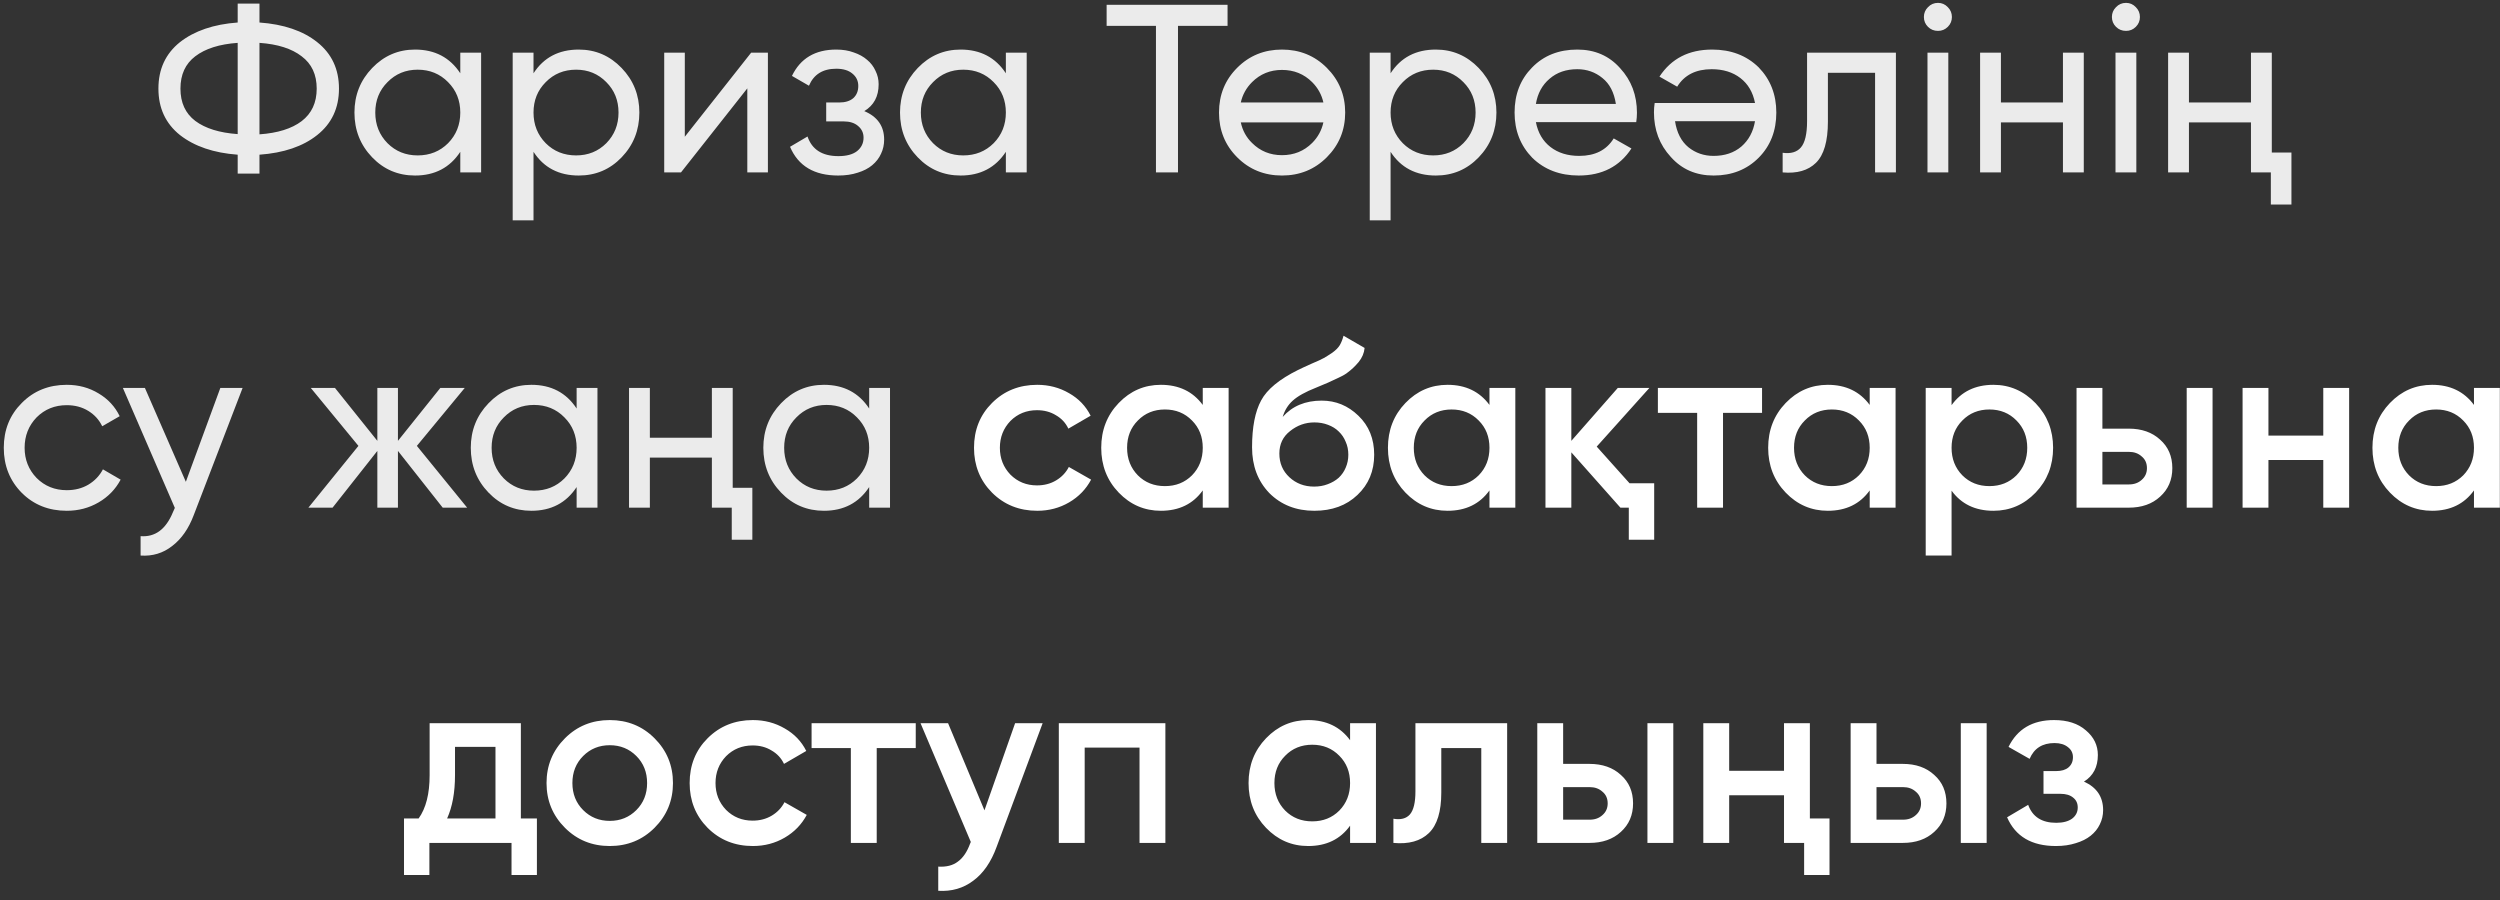 <?xml version="1.0" encoding="UTF-8"?> <svg xmlns="http://www.w3.org/2000/svg" width="261" height="94" viewBox="0 0 261 94" fill="none"><rect x="0" y="0" width="261" height="94" fill="#333333" stroke="none"/><path d="M27.089 18.125H24.814V16.15C22.314 15.967 20.305 15.283 18.789 14.1C17.289 12.9 16.539 11.283 16.539 9.25C16.539 7.217 17.289 5.6 18.789 4.4C20.305 3.217 22.314 2.533 24.814 2.35V0.375H27.089V2.35C29.622 2.533 31.631 3.217 33.114 4.4C34.63 5.6 35.389 7.217 35.389 9.25C35.389 11.283 34.63 12.9 33.114 14.1C31.631 15.283 29.622 15.967 27.089 16.15V18.125ZM27.089 14.025C28.989 13.892 30.456 13.433 31.489 12.65C32.539 11.85 33.064 10.717 33.064 9.25C33.064 7.783 32.539 6.658 31.489 5.875C30.456 5.075 28.989 4.608 27.089 4.475V14.025ZM18.839 9.25C18.839 10.717 19.355 11.842 20.389 12.625C21.439 13.408 22.914 13.867 24.814 14V4.475C22.914 4.608 21.439 5.075 20.389 5.875C19.355 6.658 18.839 7.783 18.839 9.25ZM48.054 5.5H50.229V18H48.054V15.85C46.97 17.5 45.395 18.325 43.329 18.325C41.562 18.325 40.07 17.692 38.854 16.425C37.62 15.142 37.004 13.583 37.004 11.75C37.004 9.933 37.62 8.383 38.854 7.1C40.087 5.817 41.579 5.175 43.329 5.175C45.395 5.175 46.97 6 48.054 7.65V5.5ZM43.604 16.225C44.87 16.225 45.929 15.8 46.779 14.95C47.629 14.083 48.054 13.017 48.054 11.75C48.054 10.483 47.629 9.425 46.779 8.575C45.929 7.708 44.87 7.275 43.604 7.275C42.354 7.275 41.304 7.708 40.454 8.575C39.604 9.425 39.179 10.483 39.179 11.75C39.179 13.017 39.604 14.083 40.454 14.95C41.304 15.8 42.354 16.225 43.604 16.225ZM60.424 5.175C62.174 5.175 63.666 5.817 64.899 7.1C66.132 8.383 66.749 9.933 66.749 11.75C66.749 13.583 66.132 15.142 64.899 16.425C63.682 17.692 62.191 18.325 60.424 18.325C58.341 18.325 56.766 17.5 55.699 15.85V23H53.524V5.5H55.699V7.65C56.766 6 58.341 5.175 60.424 5.175ZM60.149 16.225C61.399 16.225 62.449 15.8 63.299 14.95C64.149 14.083 64.574 13.017 64.574 11.75C64.574 10.483 64.149 9.425 63.299 8.575C62.449 7.708 61.399 7.275 60.149 7.275C58.882 7.275 57.824 7.708 56.974 8.575C56.124 9.425 55.699 10.483 55.699 11.75C55.699 13.017 56.124 14.083 56.974 14.95C57.824 15.8 58.882 16.225 60.149 16.225ZM78.419 5.5H80.169V18H78.019V9.225L71.094 18H69.344V5.5H71.494V14.275L78.419 5.5ZM90.23 11.6C91.613 12.183 92.305 13.175 92.305 14.575C92.305 15.108 92.197 15.6 91.98 16.05C91.78 16.5 91.472 16.9 91.055 17.25C90.655 17.583 90.155 17.842 89.555 18.025C88.955 18.225 88.272 18.325 87.505 18.325C85.005 18.325 83.33 17.325 82.48 15.325L84.305 14.25C84.772 15.617 85.847 16.3 87.53 16.3C88.38 16.3 89.03 16.125 89.48 15.775C89.93 15.408 90.155 14.942 90.155 14.375C90.155 13.875 89.963 13.467 89.58 13.15C89.213 12.833 88.713 12.675 88.08 12.675H86.255V10.7H87.605C88.238 10.7 88.73 10.55 89.08 10.25C89.43 9.933 89.605 9.508 89.605 8.975C89.605 8.442 89.397 8.008 88.98 7.675C88.58 7.342 88.022 7.175 87.305 7.175C85.905 7.175 84.955 7.767 84.455 8.95L82.68 7.925C83.563 6.092 85.105 5.175 87.305 5.175C87.988 5.175 88.597 5.275 89.13 5.475C89.68 5.658 90.147 5.917 90.53 6.25C90.913 6.567 91.205 6.95 91.405 7.4C91.622 7.833 91.73 8.3 91.73 8.8C91.73 10.067 91.23 11 90.23 11.6ZM105.012 5.5H107.187V18H105.012V15.85C103.928 17.5 102.353 18.325 100.287 18.325C98.52 18.325 97.028 17.692 95.812 16.425C94.578 15.142 93.962 13.583 93.962 11.75C93.962 9.933 94.578 8.383 95.812 7.1C97.045 5.817 98.537 5.175 100.287 5.175C102.353 5.175 103.928 6 105.012 7.65V5.5ZM100.562 16.225C101.828 16.225 102.887 15.8 103.737 14.95C104.587 14.083 105.012 13.017 105.012 11.75C105.012 10.483 104.587 9.425 103.737 8.575C102.887 7.708 101.828 7.275 100.562 7.275C99.312 7.275 98.262 7.708 97.412 8.575C96.562 9.425 96.137 10.483 96.137 11.75C96.137 13.017 96.562 14.083 97.412 14.95C98.262 15.8 99.312 16.225 100.562 16.225ZM128.157 0.5V2.7H122.982V18H120.682V2.7H115.532V0.5H128.157ZM138.513 16.425C137.246 17.692 135.688 18.325 133.838 18.325C131.988 18.325 130.429 17.692 129.163 16.425C127.896 15.158 127.263 13.6 127.263 11.75C127.263 9.9 127.896 8.342 129.163 7.075C130.429 5.808 131.988 5.175 133.838 5.175C135.688 5.175 137.246 5.808 138.513 7.075C139.796 8.358 140.437 9.917 140.437 11.75C140.437 13.583 139.796 15.142 138.513 16.425ZM133.838 16.2C135.088 16.2 136.138 15.775 136.988 14.925C137.588 14.325 137.979 13.608 138.163 12.775H129.538C129.721 13.625 130.113 14.342 130.713 14.925C131.563 15.775 132.604 16.2 133.838 16.2ZM130.713 8.575C130.113 9.175 129.721 9.883 129.538 10.7H138.163C137.979 9.883 137.588 9.175 136.988 8.575C136.138 7.725 135.088 7.3 133.838 7.3C132.604 7.3 131.563 7.725 130.713 8.575ZM149.902 5.175C151.652 5.175 153.143 5.817 154.377 7.1C155.61 8.383 156.227 9.933 156.227 11.75C156.227 13.583 155.61 15.142 154.377 16.425C153.16 17.692 151.668 18.325 149.902 18.325C147.818 18.325 146.243 17.5 145.177 15.85V23H143.002V5.5H145.177V7.65C146.243 6 147.818 5.175 149.902 5.175ZM149.627 16.225C150.877 16.225 151.927 15.8 152.777 14.95C153.627 14.083 154.052 13.017 154.052 11.75C154.052 10.483 153.627 9.425 152.777 8.575C151.927 7.708 150.877 7.275 149.627 7.275C148.36 7.275 147.302 7.708 146.452 8.575C145.602 9.425 145.177 10.483 145.177 11.75C145.177 13.017 145.602 14.083 146.452 14.95C147.302 15.8 148.36 16.225 149.627 16.225ZM160.347 12.75C160.564 13.867 161.072 14.733 161.872 15.35C162.672 15.967 163.672 16.275 164.872 16.275C166.522 16.275 167.722 15.667 168.472 14.45L170.322 15.5C169.089 17.383 167.255 18.325 164.822 18.325C162.855 18.325 161.239 17.708 159.972 16.475C158.739 15.208 158.122 13.633 158.122 11.75C158.122 9.85 158.73 8.283 159.947 7.05C161.164 5.8 162.739 5.175 164.672 5.175C166.505 5.175 167.997 5.825 169.147 7.125C170.314 8.392 170.897 9.942 170.897 11.775C170.897 12.108 170.872 12.433 170.822 12.75H160.347ZM164.672 7.225C163.505 7.225 162.539 7.558 161.772 8.225C161.005 8.875 160.53 9.75 160.347 10.85H168.697C168.514 9.65 168.047 8.75 167.297 8.15C166.547 7.533 165.672 7.225 164.672 7.225ZM183.223 10.75C183.006 9.633 182.498 8.767 181.698 8.15C180.898 7.533 179.898 7.225 178.698 7.225C177.048 7.225 175.848 7.833 175.098 9.05L173.248 8C174.481 6.117 176.314 5.175 178.748 5.175C180.714 5.175 182.331 5.792 183.598 7.025C184.831 8.292 185.448 9.867 185.448 11.75C185.448 13.65 184.839 15.217 183.623 16.45C182.389 17.7 180.814 18.325 178.898 18.325C177.064 18.325 175.573 17.675 174.423 16.375C173.256 15.108 172.673 13.558 172.673 11.725C172.673 11.408 172.698 11.083 172.748 10.75H183.223ZM178.898 16.275C180.064 16.275 181.031 15.95 181.798 15.3C182.564 14.633 183.039 13.75 183.223 12.65H174.873C175.056 13.85 175.523 14.758 176.273 15.375C177.023 15.975 177.898 16.275 178.898 16.275ZM197.933 5.5V18H195.758V7.6H190.833V12.7C190.833 14.75 190.417 16.183 189.583 17C188.767 17.8 187.608 18.133 186.108 18V15.95C186.958 16.067 187.592 15.883 188.008 15.4C188.442 14.9 188.658 13.983 188.658 12.65V5.5H197.933ZM202.329 3.225C201.912 3.225 201.562 3.083 201.279 2.8C200.996 2.517 200.854 2.175 200.854 1.775C200.854 1.375 200.996 1.033 201.279 0.75C201.562 0.45 201.912 0.3 202.329 0.3C202.729 0.3 203.071 0.45 203.354 0.75C203.637 1.033 203.779 1.375 203.779 1.775C203.779 2.175 203.637 2.517 203.354 2.8C203.071 3.083 202.729 3.225 202.329 3.225ZM201.229 18V5.5H203.404V18H201.229ZM215.372 5.5H217.547V18H215.372V12.775H208.897V18H206.722V5.5H208.897V10.7H215.372V5.5ZM221.958 3.225C221.541 3.225 221.191 3.083 220.908 2.8C220.625 2.517 220.483 2.175 220.483 1.775C220.483 1.375 220.625 1.033 220.908 0.75C221.191 0.45 221.541 0.3 221.958 0.3C222.358 0.3 222.7 0.45 222.983 0.75C223.266 1.033 223.408 1.375 223.408 1.775C223.408 2.175 223.266 2.517 222.983 2.8C222.7 3.083 222.358 3.225 221.958 3.225ZM220.858 18V5.5H223.033V18H220.858ZM235.001 5.5H237.176V15.925H239.226V21.35H237.076V18H235.001V12.775H228.526V18H226.351V5.5H228.526V10.7H235.001V5.5ZM6.97 53.325C5.086 53.325 3.52 52.7 2.27 51.45C1.02 50.183 0.395 48.617 0.395 46.75C0.395 44.883 1.02 43.325 2.27 42.075C3.52 40.808 5.086 40.175 6.97 40.175C8.203 40.175 9.311 40.475 10.295 41.075C11.278 41.658 12.011 42.45 12.495 43.45L10.67 44.5C10.353 43.833 9.87 43.3 9.22 42.9C8.57 42.5 7.82 42.3 6.97 42.3C5.72 42.3 4.67 42.725 3.82 43.575C2.986 44.442 2.57 45.5 2.57 46.75C2.57 47.983 2.986 49.033 3.82 49.9C4.67 50.75 5.72 51.175 6.97 51.175C7.82 51.175 8.57 50.983 9.22 50.6C9.886 50.2 10.395 49.667 10.745 49L12.595 50.075C12.062 51.075 11.295 51.867 10.295 52.45C9.295 53.033 8.186 53.325 6.97 53.325ZM23.003 40.5H25.328L20.228 53.775C19.695 55.192 18.945 56.267 17.978 57C17.028 57.75 15.928 58.083 14.678 58V55.975C16.195 56.092 17.32 55.258 18.053 53.475L18.253 53.025L12.828 40.5H15.128L19.403 50.3L23.003 40.5ZM48.77 53H46.22L41.545 47.075V53H39.395V47.075L34.72 53H32.195L37.42 46.55L32.445 40.5H34.97L39.395 46.025V40.5H41.545V46.025L45.97 40.5H48.52L43.52 46.55L48.77 53ZM60.2 40.5H62.375V53H60.2V50.85C59.116 52.5 57.541 53.325 55.475 53.325C53.708 53.325 52.216 52.692 51 51.425C49.766 50.142 49.15 48.583 49.15 46.75C49.15 44.933 49.766 43.383 51 42.1C52.233 40.817 53.725 40.175 55.475 40.175C57.541 40.175 59.116 41 60.2 42.65V40.5ZM55.75 51.225C57.016 51.225 58.075 50.8 58.925 49.95C59.775 49.083 60.2 48.017 60.2 46.75C60.2 45.483 59.775 44.425 58.925 43.575C58.075 42.708 57.016 42.275 55.75 42.275C54.5 42.275 53.45 42.708 52.6 43.575C51.75 44.425 51.325 45.483 51.325 46.75C51.325 48.017 51.75 49.083 52.6 49.95C53.45 50.8 54.5 51.225 55.75 51.225ZM74.32 40.5H76.495V50.925H78.545V56.35H76.395V53H74.32V47.775H67.845V53H65.67V40.5H67.845V45.7H74.32V40.5ZM90.742 40.5H92.917V53H90.742V50.85C89.658 52.5 88.083 53.325 86.017 53.325C84.25 53.325 82.758 52.692 81.542 51.425C80.308 50.142 79.692 48.583 79.692 46.75C79.692 44.933 80.308 43.383 81.542 42.1C82.775 40.817 84.267 40.175 86.017 40.175C88.083 40.175 89.658 41 90.742 42.65V40.5ZM86.292 51.225C87.558 51.225 88.617 50.8 89.467 49.95C90.317 49.083 90.742 48.017 90.742 46.75C90.742 45.483 90.317 44.425 89.467 43.575C88.617 42.708 87.558 42.275 86.292 42.275C85.042 42.275 83.992 42.708 83.142 43.575C82.292 44.425 81.867 45.483 81.867 46.75C81.867 48.017 82.292 49.083 83.142 49.95C83.992 50.8 85.042 51.225 86.292 51.225Z" fill="white" fill-opacity="0.9"></path><path d="M108.287 53.325C106.404 53.325 104.829 52.692 103.562 51.425C102.312 50.158 101.687 48.6 101.687 46.75C101.687 44.883 102.312 43.325 103.562 42.075C104.829 40.808 106.404 40.175 108.287 40.175C109.504 40.175 110.612 40.467 111.612 41.05C112.612 41.617 113.362 42.4 113.862 43.4L111.537 44.75C111.254 44.15 110.82 43.683 110.237 43.35C109.67 43 109.012 42.825 108.262 42.825C107.162 42.825 106.237 43.2 105.487 43.95C104.754 44.717 104.387 45.65 104.387 46.75C104.387 47.85 104.754 48.783 105.487 49.55C106.237 50.3 107.162 50.675 108.262 50.675C109.012 50.675 109.679 50.5 110.262 50.15C110.845 49.8 111.287 49.333 111.587 48.75L113.912 50.075C113.379 51.075 112.612 51.867 111.612 52.45C110.612 53.033 109.504 53.325 108.287 53.325ZM125.568 40.5H128.268V53H125.568V51.2C124.552 52.617 123.093 53.325 121.193 53.325C119.477 53.325 118.01 52.692 116.793 51.425C115.577 50.158 114.968 48.6 114.968 46.75C114.968 44.9 115.577 43.342 116.793 42.075C118.01 40.808 119.477 40.175 121.193 40.175C123.077 40.175 124.535 40.875 125.568 42.275V40.5ZM118.793 49.625C119.543 50.375 120.485 50.75 121.618 50.75C122.752 50.75 123.693 50.375 124.443 49.625C125.193 48.858 125.568 47.9 125.568 46.75C125.568 45.6 125.193 44.65 124.443 43.9C123.693 43.133 122.752 42.75 121.618 42.75C120.485 42.75 119.543 43.133 118.793 43.9C118.043 44.65 117.668 45.6 117.668 46.75C117.668 47.9 118.043 48.858 118.793 49.625ZM137.215 53.325C135.315 53.325 133.749 52.708 132.515 51.475C131.315 50.225 130.715 48.633 130.715 46.7C130.715 44.6 131.032 42.967 131.665 41.8C132.282 40.65 133.565 39.592 135.515 38.625C135.682 38.542 135.874 38.45 136.09 38.35C136.324 38.233 136.599 38.108 136.915 37.975C137.232 37.842 137.499 37.725 137.715 37.625C137.932 37.525 138.099 37.442 138.215 37.375C138.332 37.308 138.457 37.233 138.59 37.15C138.74 37.05 138.907 36.942 139.09 36.825C139.44 36.575 139.699 36.317 139.865 36.05C140.032 35.767 140.165 35.433 140.265 35.05L142.465 36.325C142.415 36.858 142.207 37.35 141.84 37.8C141.474 38.233 141.107 38.583 140.74 38.85C140.557 39.017 140.215 39.217 139.715 39.45L138.64 39.95L137.39 40.475C136.29 40.908 135.482 41.358 134.965 41.825C134.465 42.275 134.115 42.842 133.915 43.525C134.915 42.392 136.274 41.825 137.99 41.825C139.457 41.825 140.732 42.35 141.815 43.4C142.915 44.45 143.465 45.808 143.465 47.475C143.465 49.175 142.882 50.575 141.715 51.675C140.565 52.775 139.065 53.325 137.215 53.325ZM137.19 50.8C137.707 50.8 138.182 50.717 138.615 50.55C139.065 50.383 139.449 50.158 139.765 49.875C140.082 49.575 140.324 49.225 140.49 48.825C140.674 48.408 140.765 47.958 140.765 47.475C140.765 46.975 140.674 46.525 140.49 46.125C140.324 45.708 140.082 45.35 139.765 45.05C139.465 44.75 139.09 44.517 138.64 44.35C138.207 44.183 137.732 44.1 137.215 44.1C136.282 44.1 135.44 44.4 134.69 45C133.94 45.583 133.565 46.367 133.565 47.35C133.565 48.35 133.915 49.175 134.615 49.825C135.315 50.475 136.174 50.8 137.19 50.8ZM155.5 40.5H158.2V53H155.5V51.2C154.483 52.617 153.025 53.325 151.125 53.325C149.408 53.325 147.942 52.692 146.725 51.425C145.508 50.158 144.9 48.6 144.9 46.75C144.9 44.9 145.508 43.342 146.725 42.075C147.942 40.808 149.408 40.175 151.125 40.175C153.008 40.175 154.467 40.875 155.5 42.275V40.5ZM148.725 49.625C149.475 50.375 150.417 50.75 151.55 50.75C152.683 50.75 153.625 50.375 154.375 49.625C155.125 48.858 155.5 47.9 155.5 46.75C155.5 45.6 155.125 44.65 154.375 43.9C153.625 43.133 152.683 42.75 151.55 42.75C150.417 42.75 149.475 43.133 148.725 43.9C147.975 44.65 147.6 45.6 147.6 46.75C147.6 47.9 147.975 48.858 148.725 49.625ZM170.122 50.45H172.697V56.35H170.047V53H169.172L164.047 47.225V53H161.347V40.5H164.047V46.025L168.897 40.5H172.197L166.697 46.625L170.122 50.45ZM183.958 40.5V43.1H179.883V53H177.183V43.1H173.083V40.5H183.958ZM195.197 40.5H197.897V53H195.197V51.2C194.181 52.617 192.722 53.325 190.822 53.325C189.106 53.325 187.639 52.692 186.422 51.425C185.206 50.158 184.597 48.6 184.597 46.75C184.597 44.9 185.206 43.342 186.422 42.075C187.639 40.808 189.106 40.175 190.822 40.175C192.706 40.175 194.164 40.875 195.197 42.275V40.5ZM188.422 49.625C189.172 50.375 190.114 50.75 191.247 50.75C192.381 50.75 193.322 50.375 194.072 49.625C194.822 48.858 195.197 47.9 195.197 46.75C195.197 45.6 194.822 44.65 194.072 43.9C193.322 43.133 192.381 42.75 191.247 42.75C190.114 42.75 189.172 43.133 188.422 43.9C187.672 44.65 187.297 45.6 187.297 46.75C187.297 47.9 187.672 48.858 188.422 49.625ZM208.119 40.175C209.819 40.175 211.286 40.817 212.519 42.1C213.736 43.367 214.344 44.917 214.344 46.75C214.344 48.6 213.736 50.158 212.519 51.425C211.303 52.692 209.836 53.325 208.119 53.325C206.219 53.325 204.761 52.625 203.744 51.225V58H201.044V40.5H203.744V42.3C204.761 40.883 206.219 40.175 208.119 40.175ZM204.869 49.625C205.619 50.375 206.561 50.75 207.694 50.75C208.828 50.75 209.769 50.375 210.519 49.625C211.269 48.858 211.644 47.9 211.644 46.75C211.644 45.6 211.269 44.65 210.519 43.9C209.769 43.133 208.828 42.75 207.694 42.75C206.561 42.75 205.619 43.133 204.869 43.9C204.119 44.65 203.744 45.6 203.744 46.75C203.744 47.9 204.119 48.858 204.869 49.625ZM222.241 44.75C223.591 44.75 224.683 45.133 225.516 45.9C226.366 46.65 226.791 47.642 226.791 48.875C226.791 50.092 226.366 51.083 225.516 51.85C224.683 52.617 223.591 53 222.241 53H216.791V40.5H219.491V44.75H222.241ZM228.291 40.5H230.991V53H228.291V40.5ZM222.266 50.575C222.8 50.575 223.241 50.417 223.591 50.1C223.958 49.783 224.141 49.375 224.141 48.875C224.141 48.358 223.958 47.95 223.591 47.65C223.241 47.333 222.8 47.175 222.266 47.175H219.491V50.575H222.266ZM242.55 40.5H245.25V53H242.55V48.025H236.825V53H234.125V40.5H236.825V45.475H242.55V40.5ZM258.283 40.5H260.983V53H258.283V51.2C257.266 52.617 255.808 53.325 253.908 53.325C252.191 53.325 250.725 52.692 249.508 51.425C248.291 50.158 247.683 48.6 247.683 46.75C247.683 44.9 248.291 43.342 249.508 42.075C250.725 40.808 252.191 40.175 253.908 40.175C255.791 40.175 257.25 40.875 258.283 42.275V40.5ZM251.508 49.625C252.258 50.375 253.2 50.75 254.333 50.75C255.466 50.75 256.408 50.375 257.158 49.625C257.908 48.858 258.283 47.9 258.283 46.75C258.283 45.6 257.908 44.65 257.158 43.9C256.408 43.133 255.466 42.75 254.333 42.75C253.2 42.75 252.258 43.133 251.508 43.9C250.758 44.65 250.383 45.6 250.383 46.75C250.383 47.9 250.758 48.858 251.508 49.625ZM54.378 85.45H56.053V91.35H53.403V88H44.828V91.35H42.178V85.45H43.703C44.47 84.383 44.853 82.875 44.853 80.925V75.5H54.378V85.45ZM51.728 85.45V77.975H47.503V80.925C47.503 82.725 47.228 84.233 46.678 85.45H51.728ZM63.658 88.325C61.808 88.325 60.25 87.692 58.983 86.425C57.7 85.142 57.058 83.583 57.058 81.75C57.058 79.917 57.7 78.358 58.983 77.075C60.25 75.808 61.808 75.175 63.658 75.175C65.508 75.175 67.066 75.808 68.333 77.075C69.616 78.358 70.258 79.917 70.258 81.75C70.258 83.583 69.616 85.142 68.333 86.425C67.066 87.692 65.508 88.325 63.658 88.325ZM60.883 84.575C61.633 85.325 62.558 85.7 63.658 85.7C64.758 85.7 65.683 85.325 66.433 84.575C67.183 83.825 67.558 82.883 67.558 81.75C67.558 80.617 67.183 79.675 66.433 78.925C65.683 78.175 64.758 77.8 63.658 77.8C62.558 77.8 61.633 78.175 60.883 78.925C60.133 79.675 59.758 80.617 59.758 81.75C59.758 82.883 60.133 83.825 60.883 84.575ZM78.6 88.325C76.716 88.325 75.141 87.692 73.874 86.425C72.624 85.158 71.999 83.6 71.999 81.75C71.999 79.883 72.624 78.325 73.874 77.075C75.141 75.808 76.716 75.175 78.6 75.175C79.816 75.175 80.924 75.467 81.924 76.05C82.924 76.617 83.674 77.4 84.174 78.4L81.85 79.75C81.566 79.15 81.133 78.683 80.549 78.35C79.983 78 79.325 77.825 78.575 77.825C77.475 77.825 76.549 78.2 75.799 78.95C75.066 79.717 74.7 80.65 74.7 81.75C74.7 82.85 75.066 83.783 75.799 84.55C76.549 85.3 77.475 85.675 78.575 85.675C79.325 85.675 79.991 85.5 80.575 85.15C81.158 84.8 81.6 84.333 81.9 83.75L84.225 85.075C83.691 86.075 82.924 86.867 81.924 87.45C80.924 88.033 79.816 88.325 78.6 88.325ZM95.604 75.5V78.1H91.529V88H88.829V78.1H84.729V75.5H95.604ZM105.978 75.5H108.853L104.053 88.4C103.47 90 102.653 91.183 101.603 91.95C100.57 92.733 99.353 93.083 97.953 93V90.475C98.803 90.525 99.486 90.35 100.003 89.95C100.536 89.567 100.961 88.942 101.278 88.075L101.353 87.9L96.103 75.5H98.978L102.778 84.6L105.978 75.5ZM121.666 75.5V88H118.966V78.05H113.241V88H110.541V75.5H121.666ZM140.949 75.5H143.649V88H140.949V86.2C139.932 87.617 138.474 88.325 136.574 88.325C134.857 88.325 133.391 87.692 132.174 86.425C130.957 85.158 130.349 83.6 130.349 81.75C130.349 79.9 130.957 78.342 132.174 77.075C133.391 75.808 134.857 75.175 136.574 75.175C138.457 75.175 139.916 75.875 140.949 77.275V75.5ZM134.174 84.625C134.924 85.375 135.866 85.75 136.999 85.75C138.132 85.75 139.074 85.375 139.824 84.625C140.574 83.858 140.949 82.9 140.949 81.75C140.949 80.6 140.574 79.65 139.824 78.9C139.074 78.133 138.132 77.75 136.999 77.75C135.866 77.75 134.924 78.133 134.174 78.9C133.424 79.65 133.049 80.6 133.049 81.75C133.049 82.9 133.424 83.858 134.174 84.625ZM157.346 75.5V88H154.646V78.1H150.471V82.75C150.471 84.733 150.038 86.142 149.171 86.975C148.305 87.808 147.071 88.15 145.471 88V85.475C146.238 85.608 146.813 85.458 147.196 85.025C147.58 84.575 147.771 83.775 147.771 82.625V75.5H157.346ZM165.942 79.75C167.292 79.75 168.384 80.133 169.217 80.9C170.067 81.65 170.492 82.642 170.492 83.875C170.492 85.092 170.067 86.083 169.217 86.85C168.384 87.617 167.292 88 165.942 88H160.492V75.5H163.192V79.75H165.942ZM171.992 75.5H174.692V88H171.992V75.5ZM165.967 85.575C166.501 85.575 166.942 85.417 167.292 85.1C167.659 84.783 167.842 84.375 167.842 83.875C167.842 83.358 167.659 82.95 167.292 82.65C166.942 82.333 166.501 82.175 165.967 82.175H163.192V85.575H165.967ZM186.251 75.5H188.951V85.45H191.001V91.35H188.351V88H186.251V83.025H180.526V88H177.826V75.5H180.526V80.475H186.251V75.5ZM198.657 79.75C200.007 79.75 201.099 80.133 201.932 80.9C202.782 81.65 203.207 82.642 203.207 83.875C203.207 85.092 202.782 86.083 201.932 86.85C201.099 87.617 200.007 88 198.657 88H193.207V75.5H195.907V79.75H198.657ZM204.707 75.5H207.407V88H204.707V75.5ZM198.682 85.575C199.216 85.575 199.657 85.417 200.007 85.1C200.374 84.783 200.557 84.375 200.557 83.875C200.557 83.358 200.374 82.95 200.007 82.65C199.657 82.333 199.216 82.175 198.682 82.175H195.907V85.575H198.682ZM217.566 81.6C218.9 82.2 219.566 83.192 219.566 84.575C219.566 85.108 219.45 85.608 219.216 86.075C219 86.525 218.683 86.917 218.266 87.25C217.85 87.583 217.333 87.842 216.716 88.025C216.1 88.225 215.408 88.325 214.641 88.325C212.108 88.325 210.408 87.325 209.541 85.325L211.741 84.025C212.191 85.275 213.166 85.9 214.666 85.9C215.366 85.9 215.916 85.758 216.316 85.475C216.716 85.175 216.916 84.783 216.916 84.3C216.916 83.867 216.758 83.525 216.441 83.275C216.125 83.008 215.683 82.875 215.116 82.875H213.341V80.5H214.666C215.216 80.5 215.641 80.375 215.941 80.125C216.258 79.858 216.416 79.5 216.416 79.05C216.416 78.617 216.241 78.267 215.891 78C215.541 77.717 215.075 77.575 214.491 77.575C213.225 77.575 212.358 78.125 211.891 79.225L209.691 77.975C210.608 76.108 212.191 75.175 214.441 75.175C215.841 75.175 216.95 75.533 217.766 76.25C218.6 76.95 219.016 77.808 219.016 78.825C219.016 80.075 218.533 81 217.566 81.6Z" fill="white"></path></svg> 